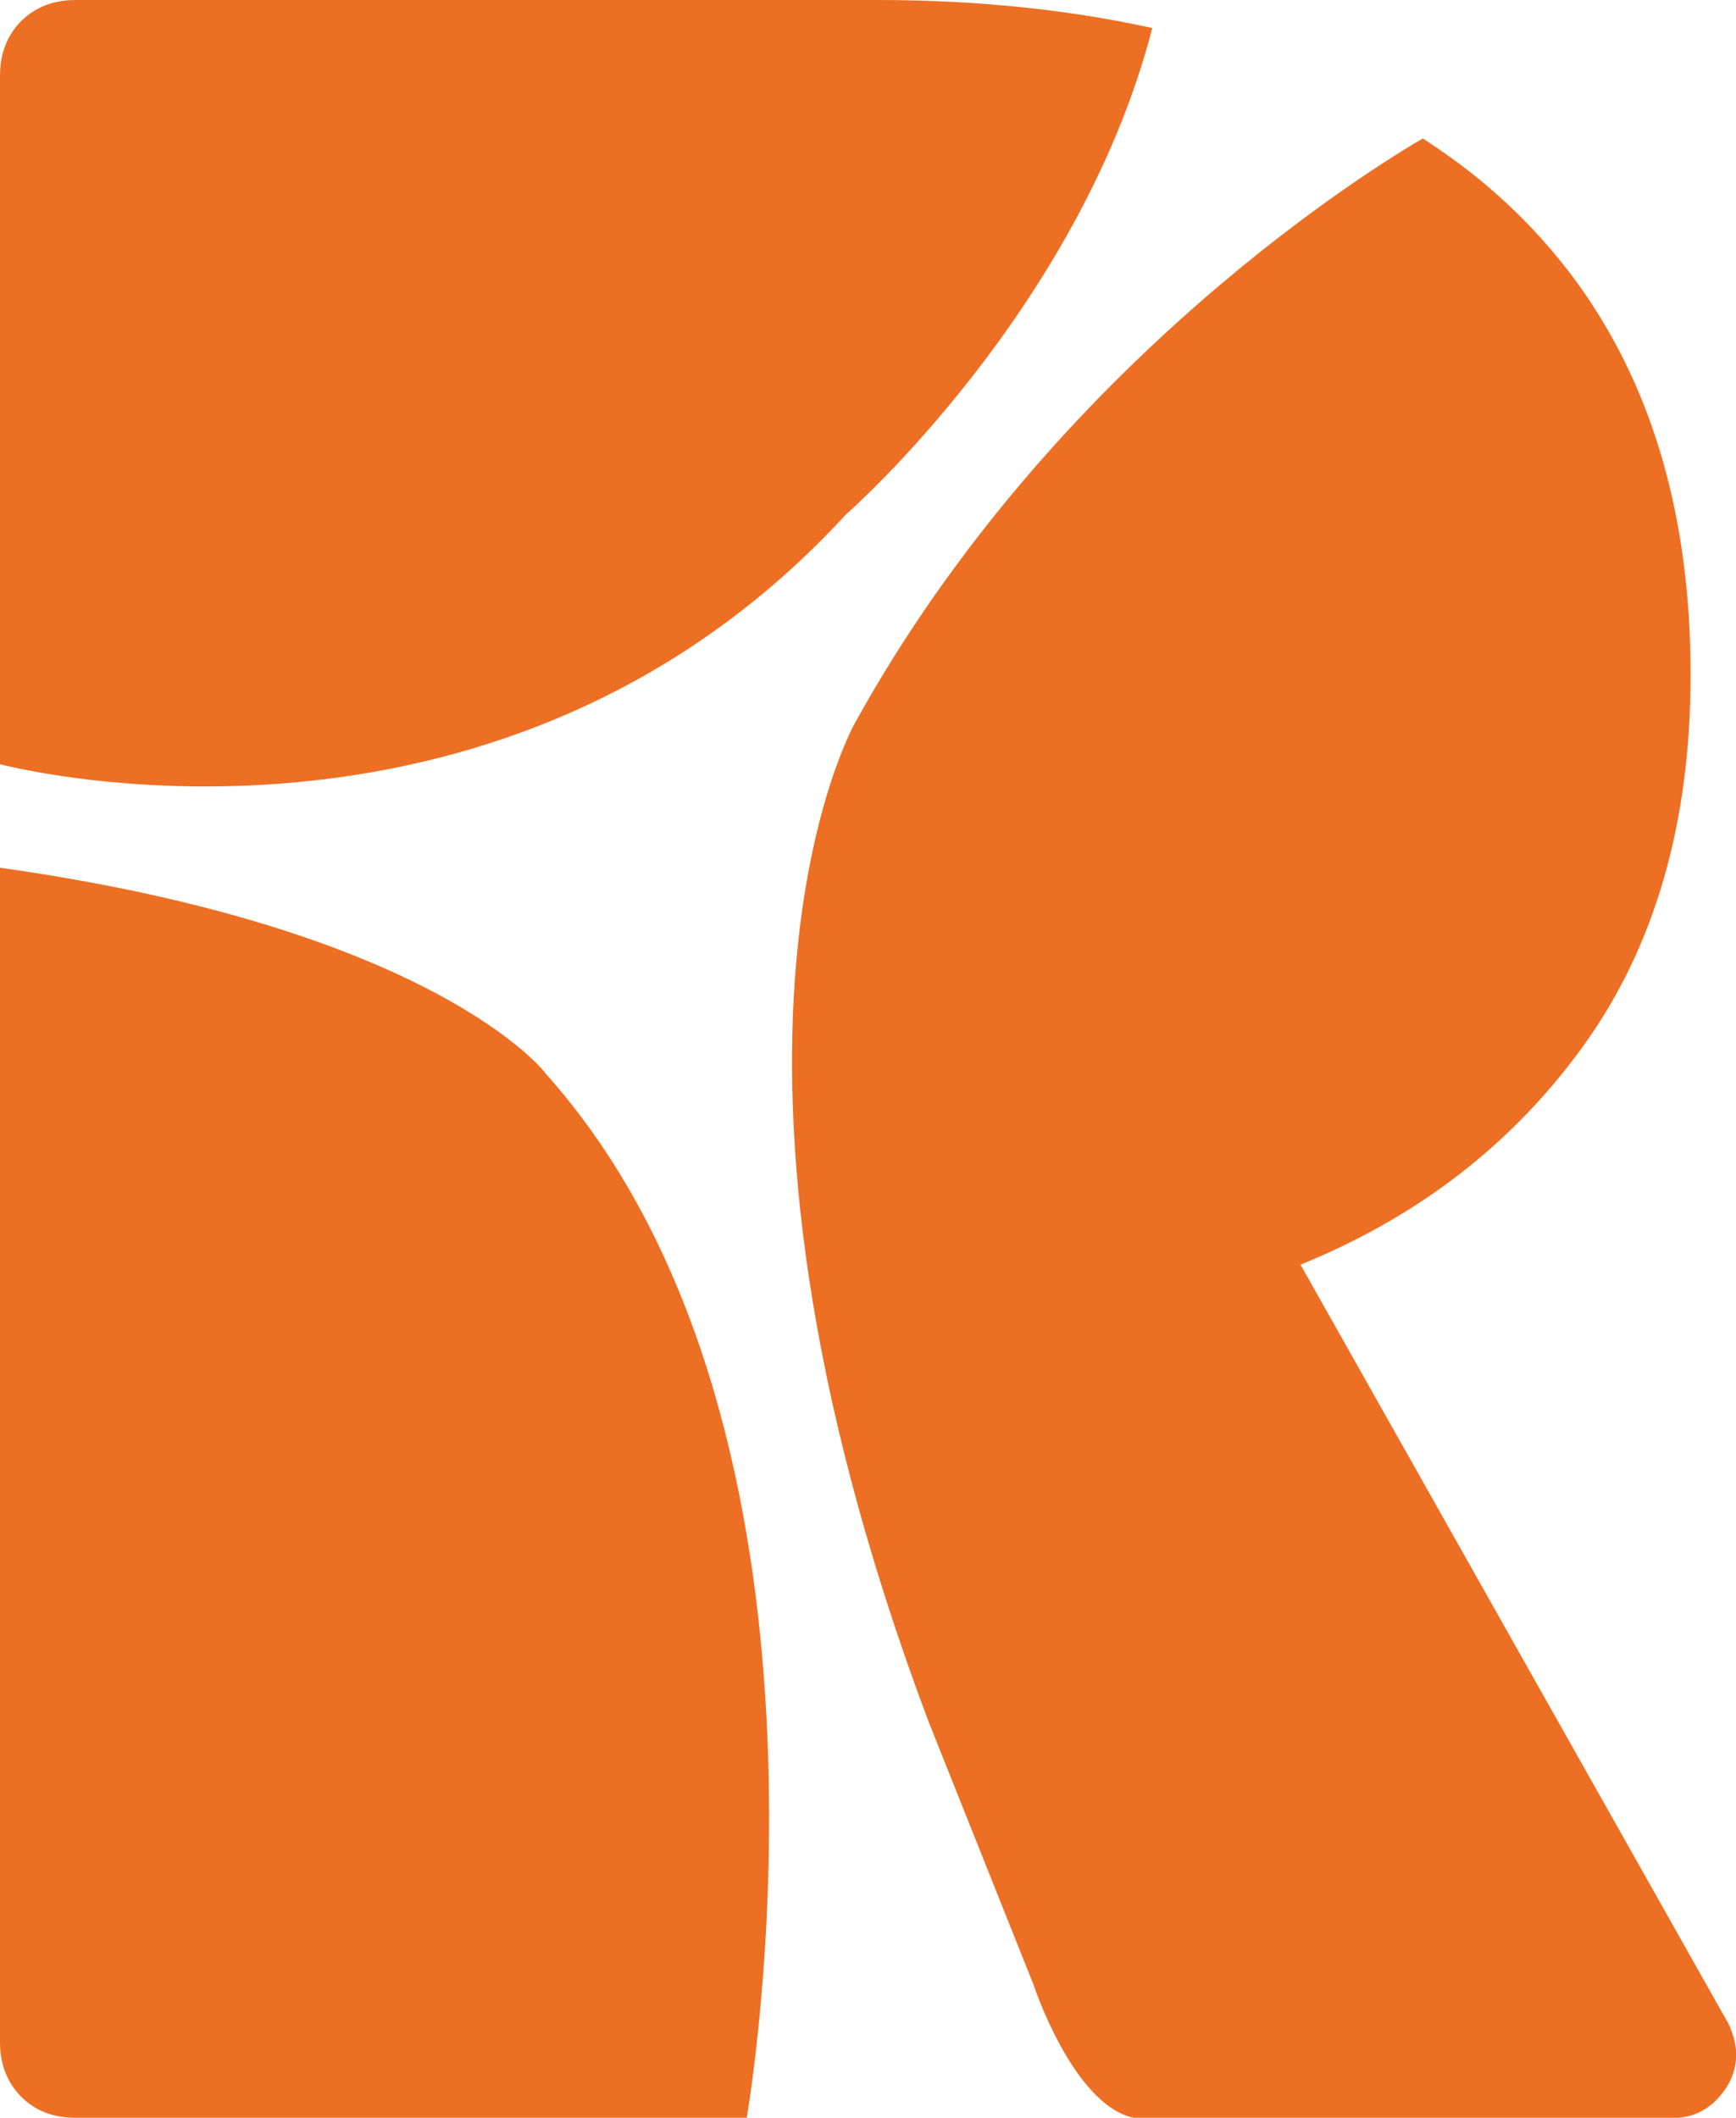 <svg xmlns="http://www.w3.org/2000/svg" version="1.1" xmlns:xlink="http://www.w3.org/1999/xlink" xmlns:svgjs="http://svgjs.dev/svgjs" width="87.94" height="107.24"><svg id="SvgjsSvg1012" data-name="Ebene 2" xmlns="http://www.w3.org/2000/svg" viewBox="0 0 87.94 107.24">
  <defs>
    <style>
      .cls-1 {
        fill: #ed6f23;
        stroke-width: 0px;
      }
    </style>
  </defs>
  <g id="SvgjsG1011" data-name="Layer 1">
    <g>
      <path class="cls-1" d="M27.63,54.34s-5.53-7.29-27.63-10.4v59.47c0,1.12.36,2.04,1.07,2.76.71.72,1.63,1.07,2.76,1.07h34c.57-3.48,5.34-35.56-10.21-52.9Z"></path>
      <path class="cls-1" d="M42.91,26s11.78-10.32,15.46-24.58c-4.23-.93-8.86-1.42-13.95-1.42H3.83C2.71,0,1.79.36,1.07,1.07.36,1.79,0,2.71,0,3.83v34.87c1.66.42,25.68,6.09,42.91-12.71Z"></path>
      <path class="cls-1" d="M87.48,102.34l-21.6-38.3c6.03-2.45,10.82-6.18,14.4-11.18,3.57-5,5.36-11.23,5.36-18.69,0-11.03-3.68-19.48-11.03-25.35-.81-.64-1.66-1.24-2.53-1.81-2.13,1.23-18.61,11.2-28.77,29.6,0,0-9.24,16.14,3.74,50.6l5.3,13.28s2.02,6.15,5.12,6.76h27.26c.92,0,1.68-.33,2.3-1,.61-.66.92-1.4.92-2.22,0-.51-.15-1.07-.46-1.69Z"></path>
    </g>
  </g>
</svg><style>@media (prefers-color-scheme: light) { :root { filter: none; } }
@media (prefers-color-scheme: dark) { :root { filter: none; } }
</style></svg>